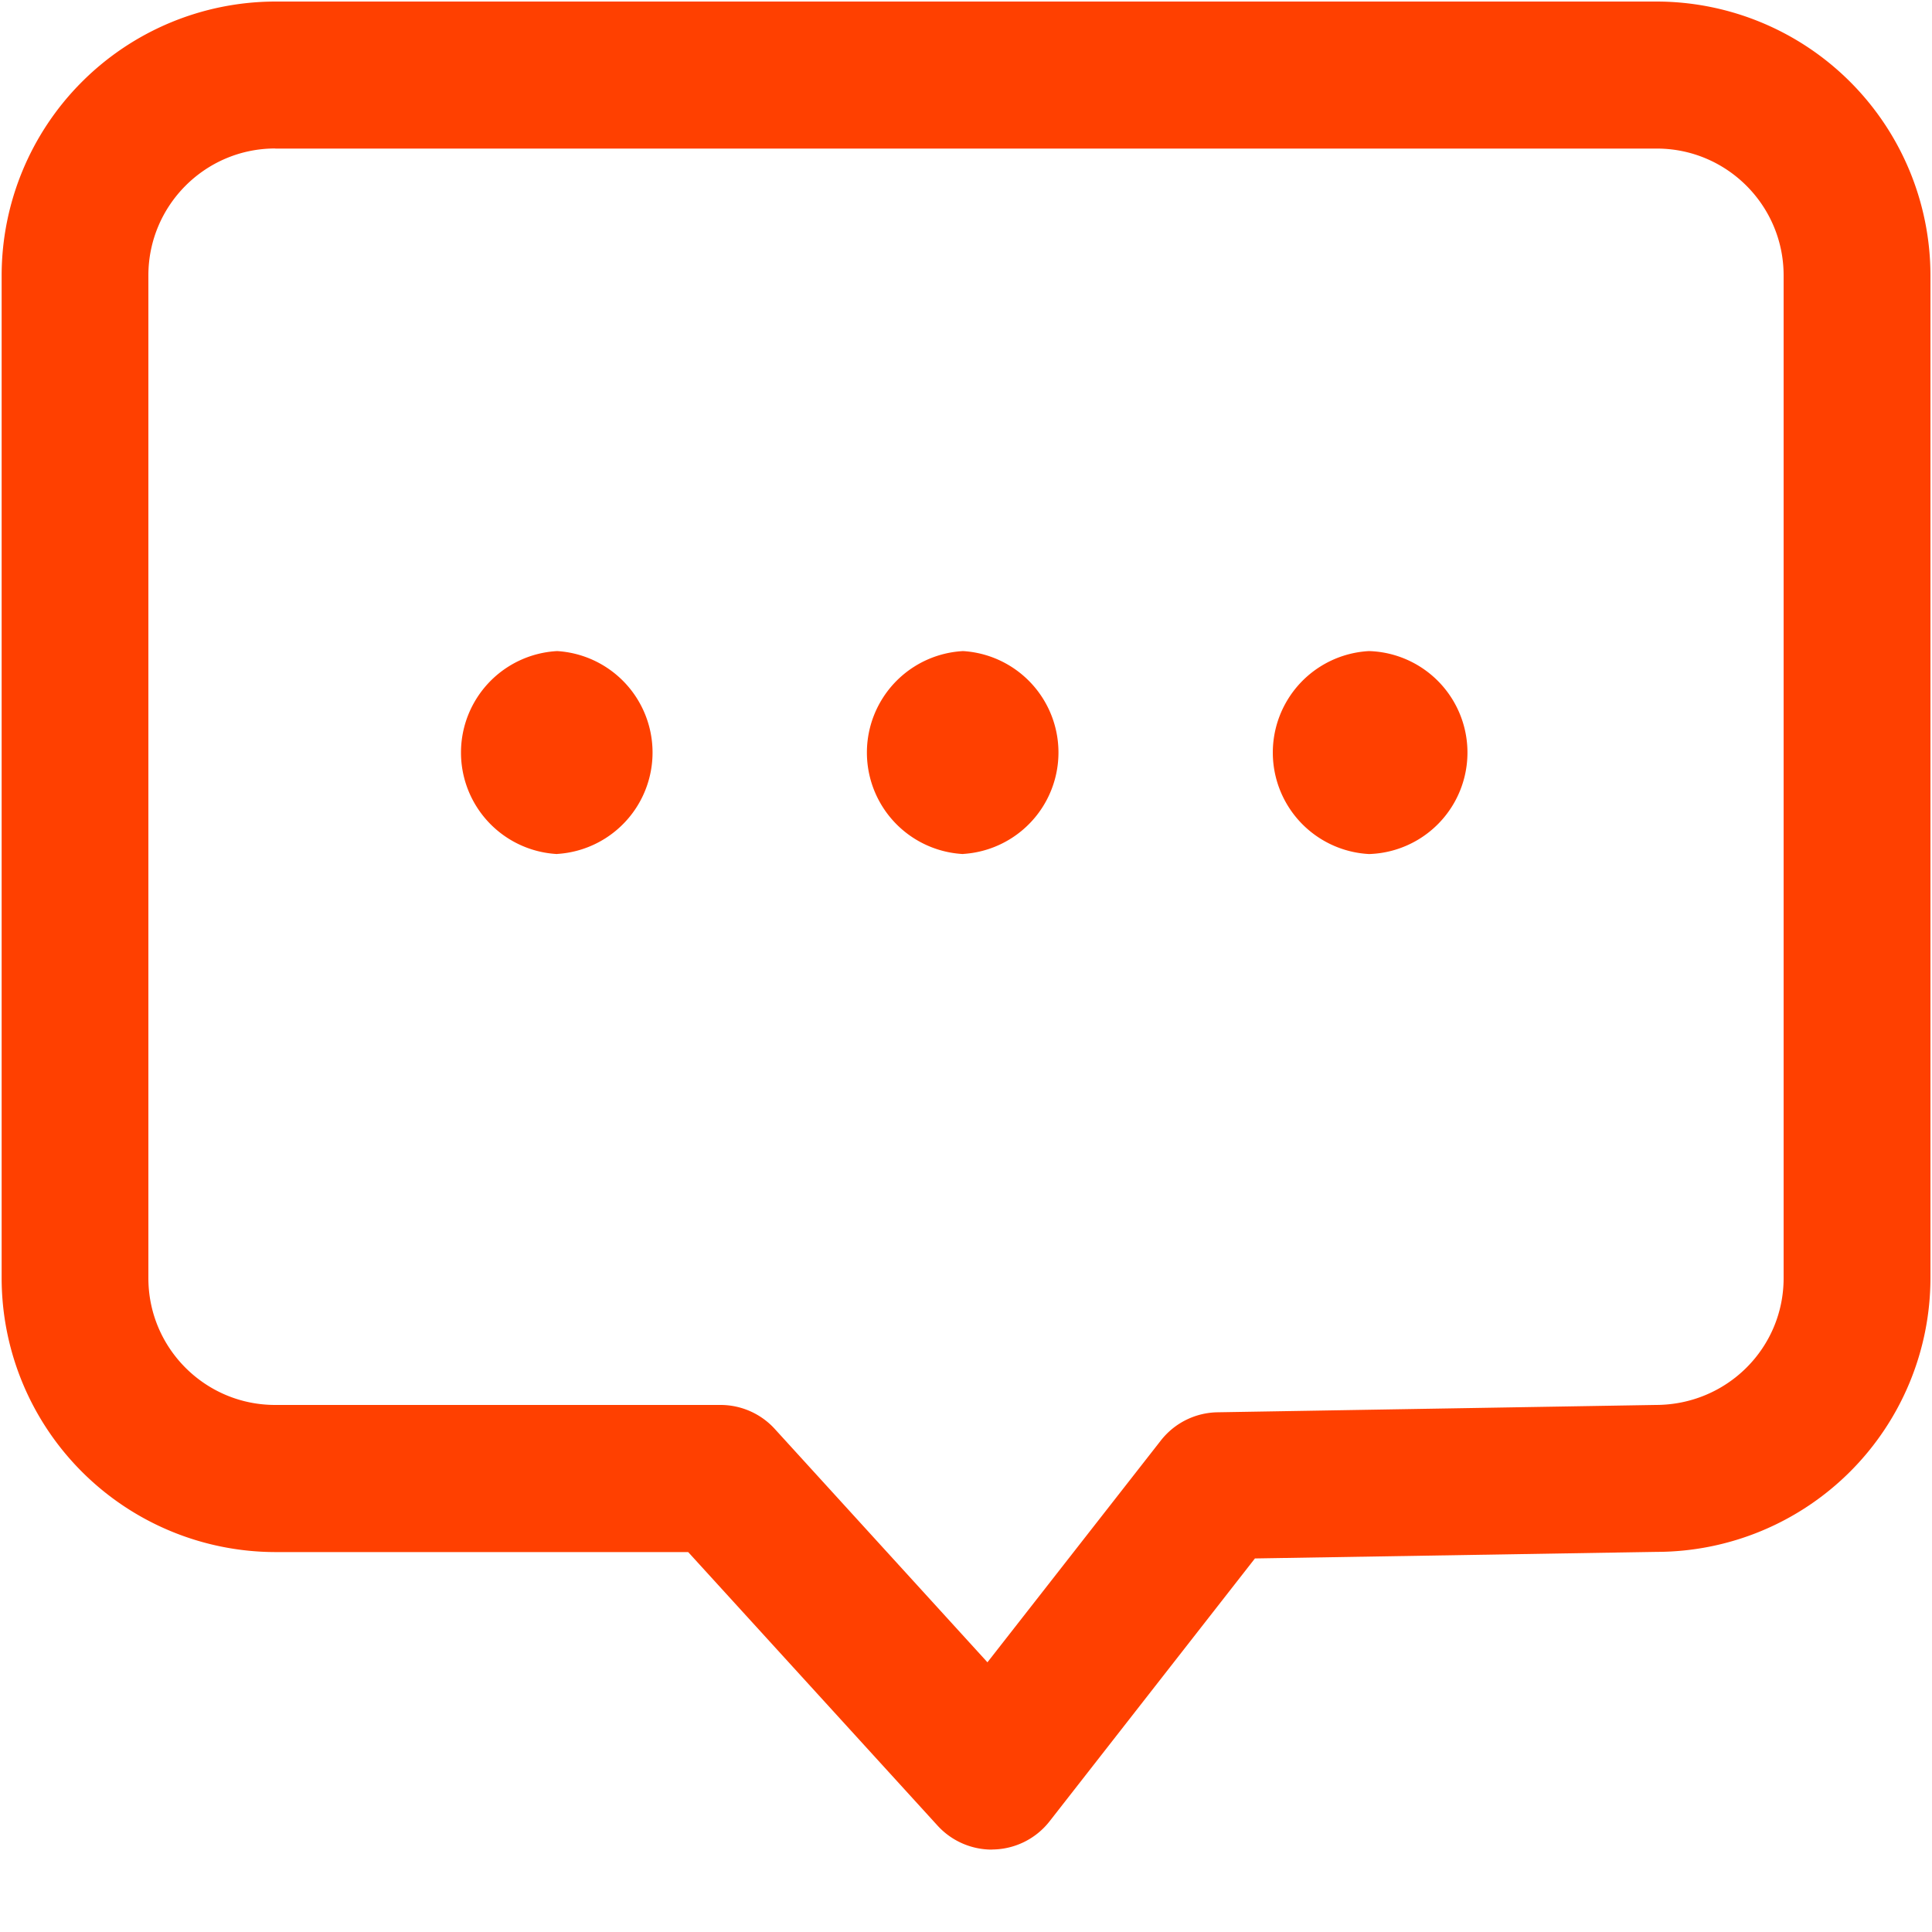 <svg width="20" height="20" xmlns="http://www.w3.org/2000/svg"><g fill="#FF4000"><path d="M5.768 8.841a1.052 1.052 0 0 1 0-2.101 1.052 1.052 0 0 1 0 2.1v.001zm4.202 0a1.052 1.052 0 0 1 0-2.101 1.052 1.052 0 0 1 0 2.1v.001zm4.202 0a1.052 1.052 0 0 1 0-2.101 1.051 1.051 0 0 1 .001 2.101z"/><path d="M10.267 19.147a.761.761 0 0 1-.563-.25l-2.58-2.83H2.85a2.838 2.838 0 0 1-2.833-2.835V2.852A2.838 2.838 0 0 1 2.848.016H17.15a2.838 2.838 0 0 1 2.834 2.833V13.23a2.838 2.838 0 0 1-2.834 2.835l-4.159.068-2.125 2.72a.76.76 0 0 1-.6.293zM2.849 1.537c-.725 0-1.313.59-1.313 1.314v10.38c0 .725.588 1.313 1.313 1.313H7.46a.76.76 0 0 1 .562.25l2.2 2.414 1.795-2.296a.76.76 0 0 1 .586-.292l4.536-.076c.737 0 1.325-.588 1.325-1.313V2.851c0-.724-.588-1.313-1.313-1.313H2.85z"/></g></svg>